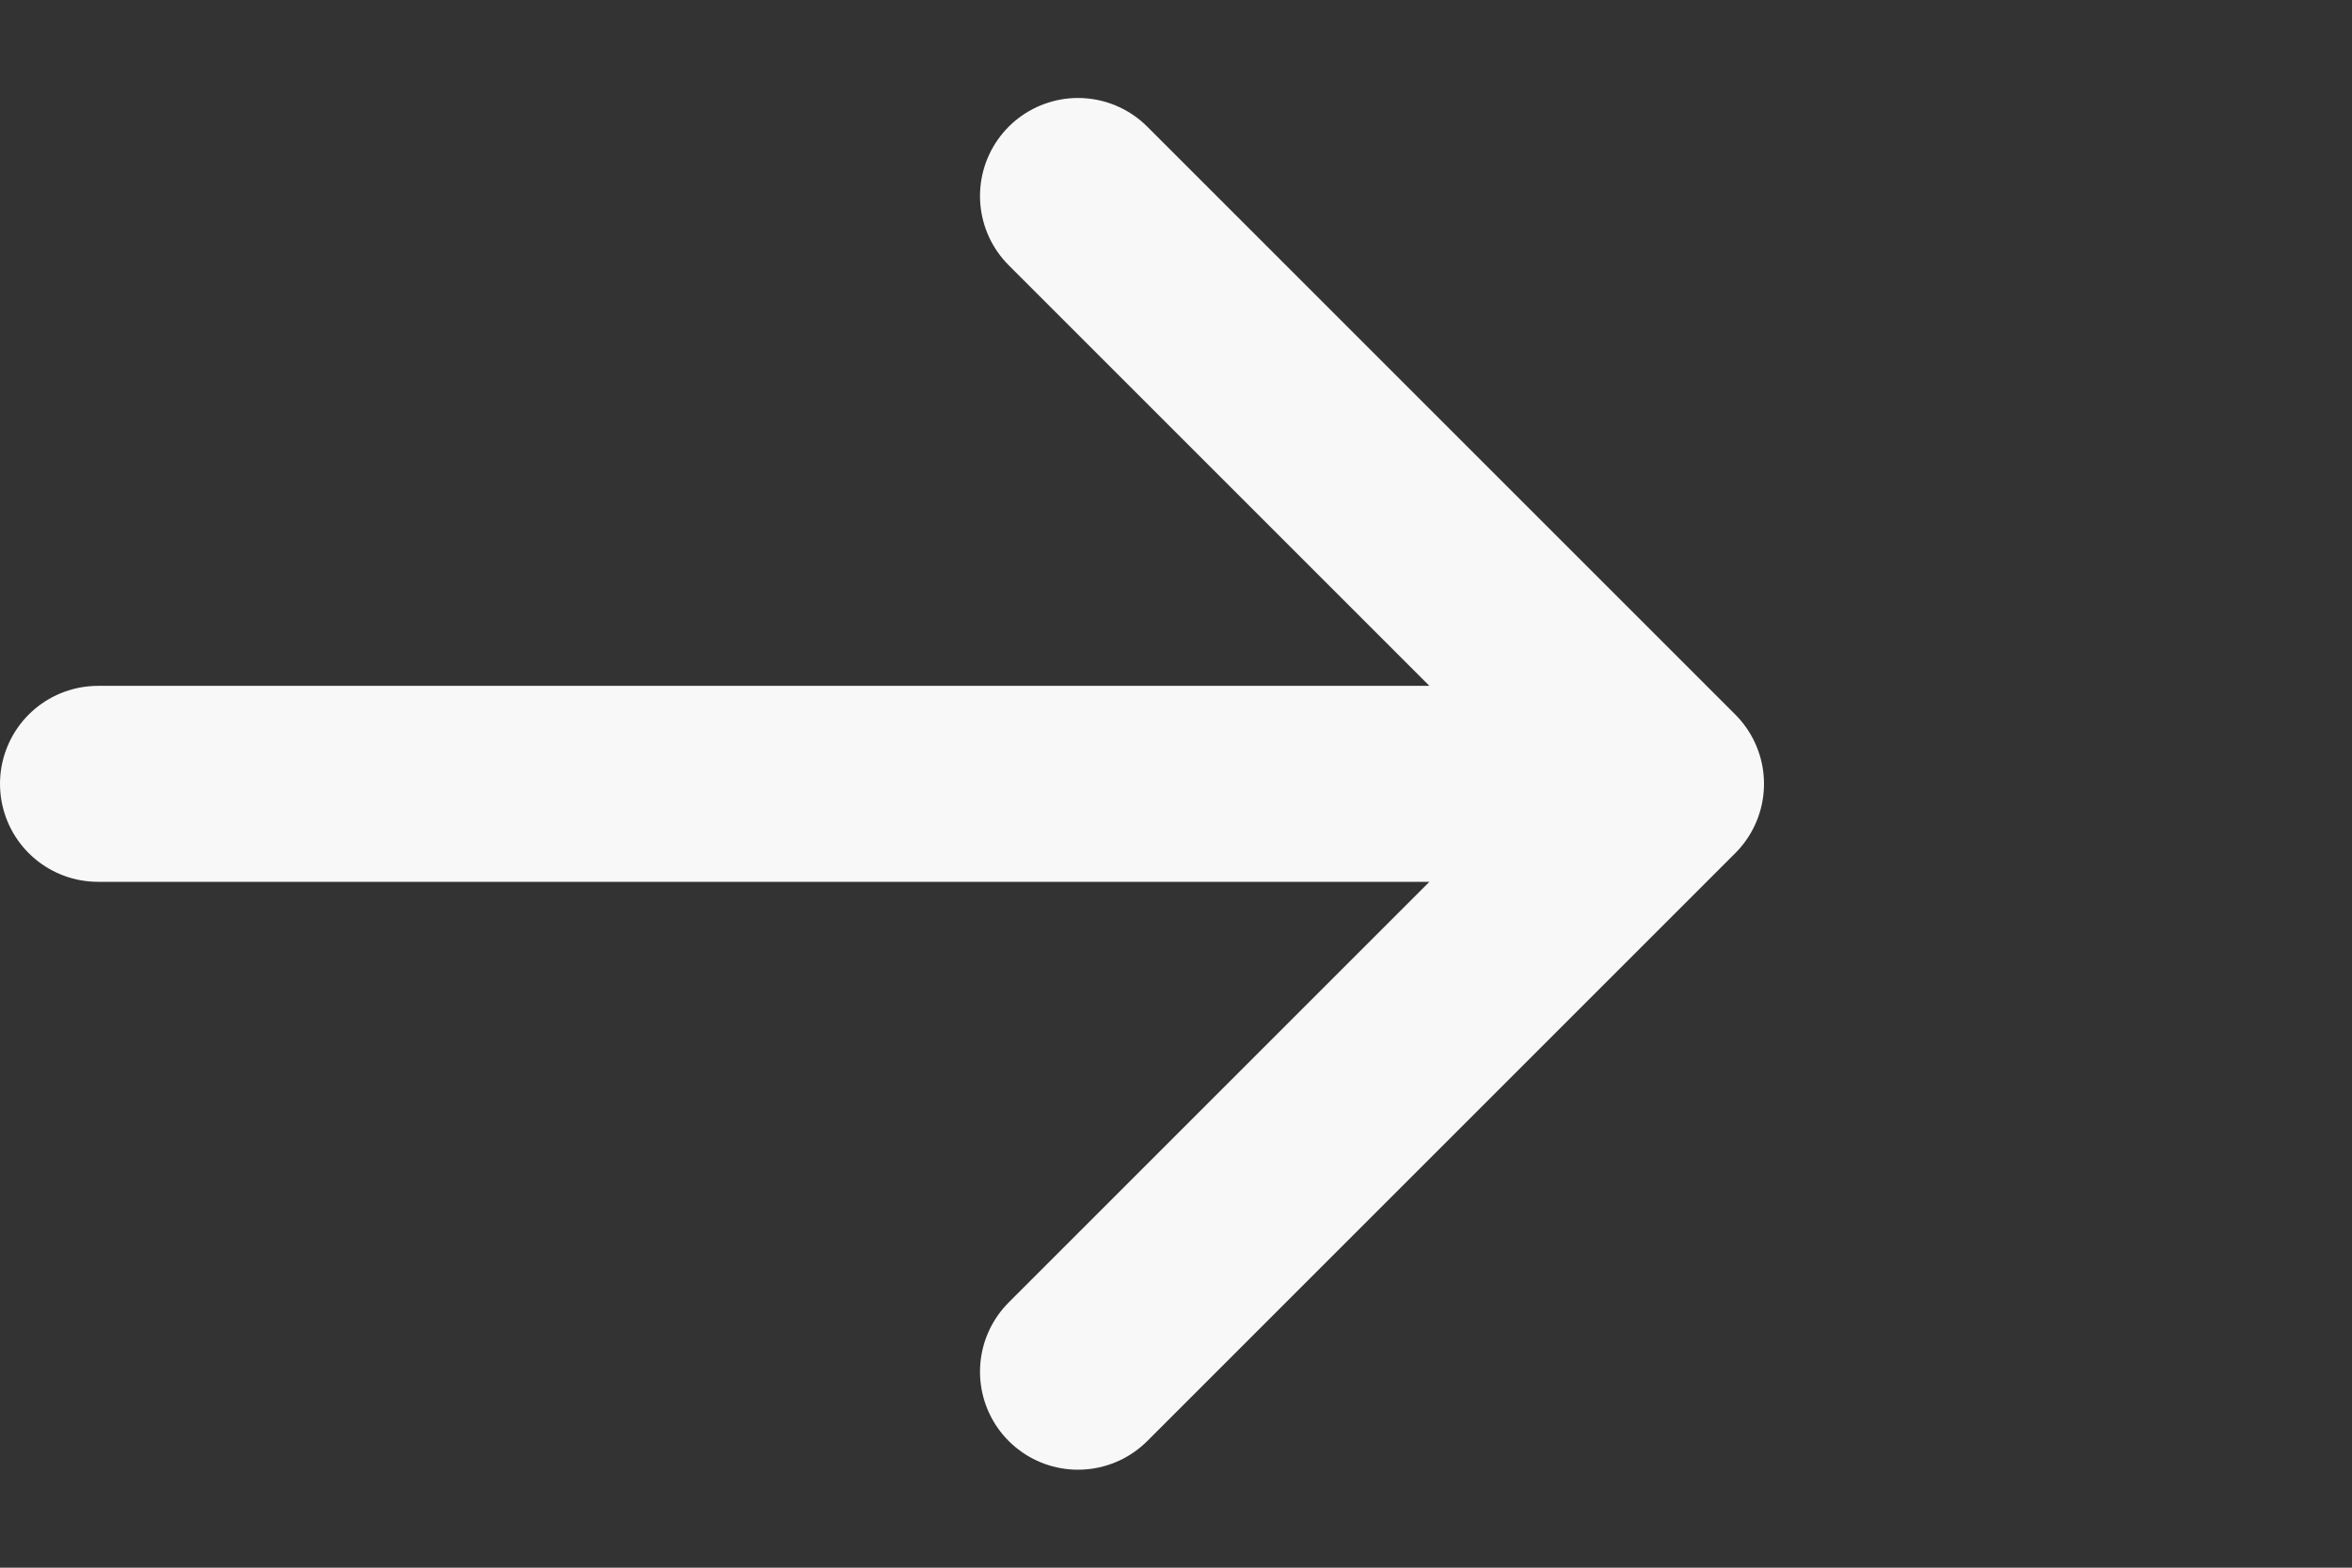 <svg xmlns="http://www.w3.org/2000/svg" width="24" height="16" viewBox="0 0 24 16" fill="none">
  <rect x="0" y="0" width="24" height="16" fill="#333333" stroke="none"/>
  <path d="M1 8H17M17 8L11 2M17 8L11 14" stroke="#F8F8F8" stroke-width="2" stroke-linecap="round" stroke-linejoin="round"/>
</svg>
